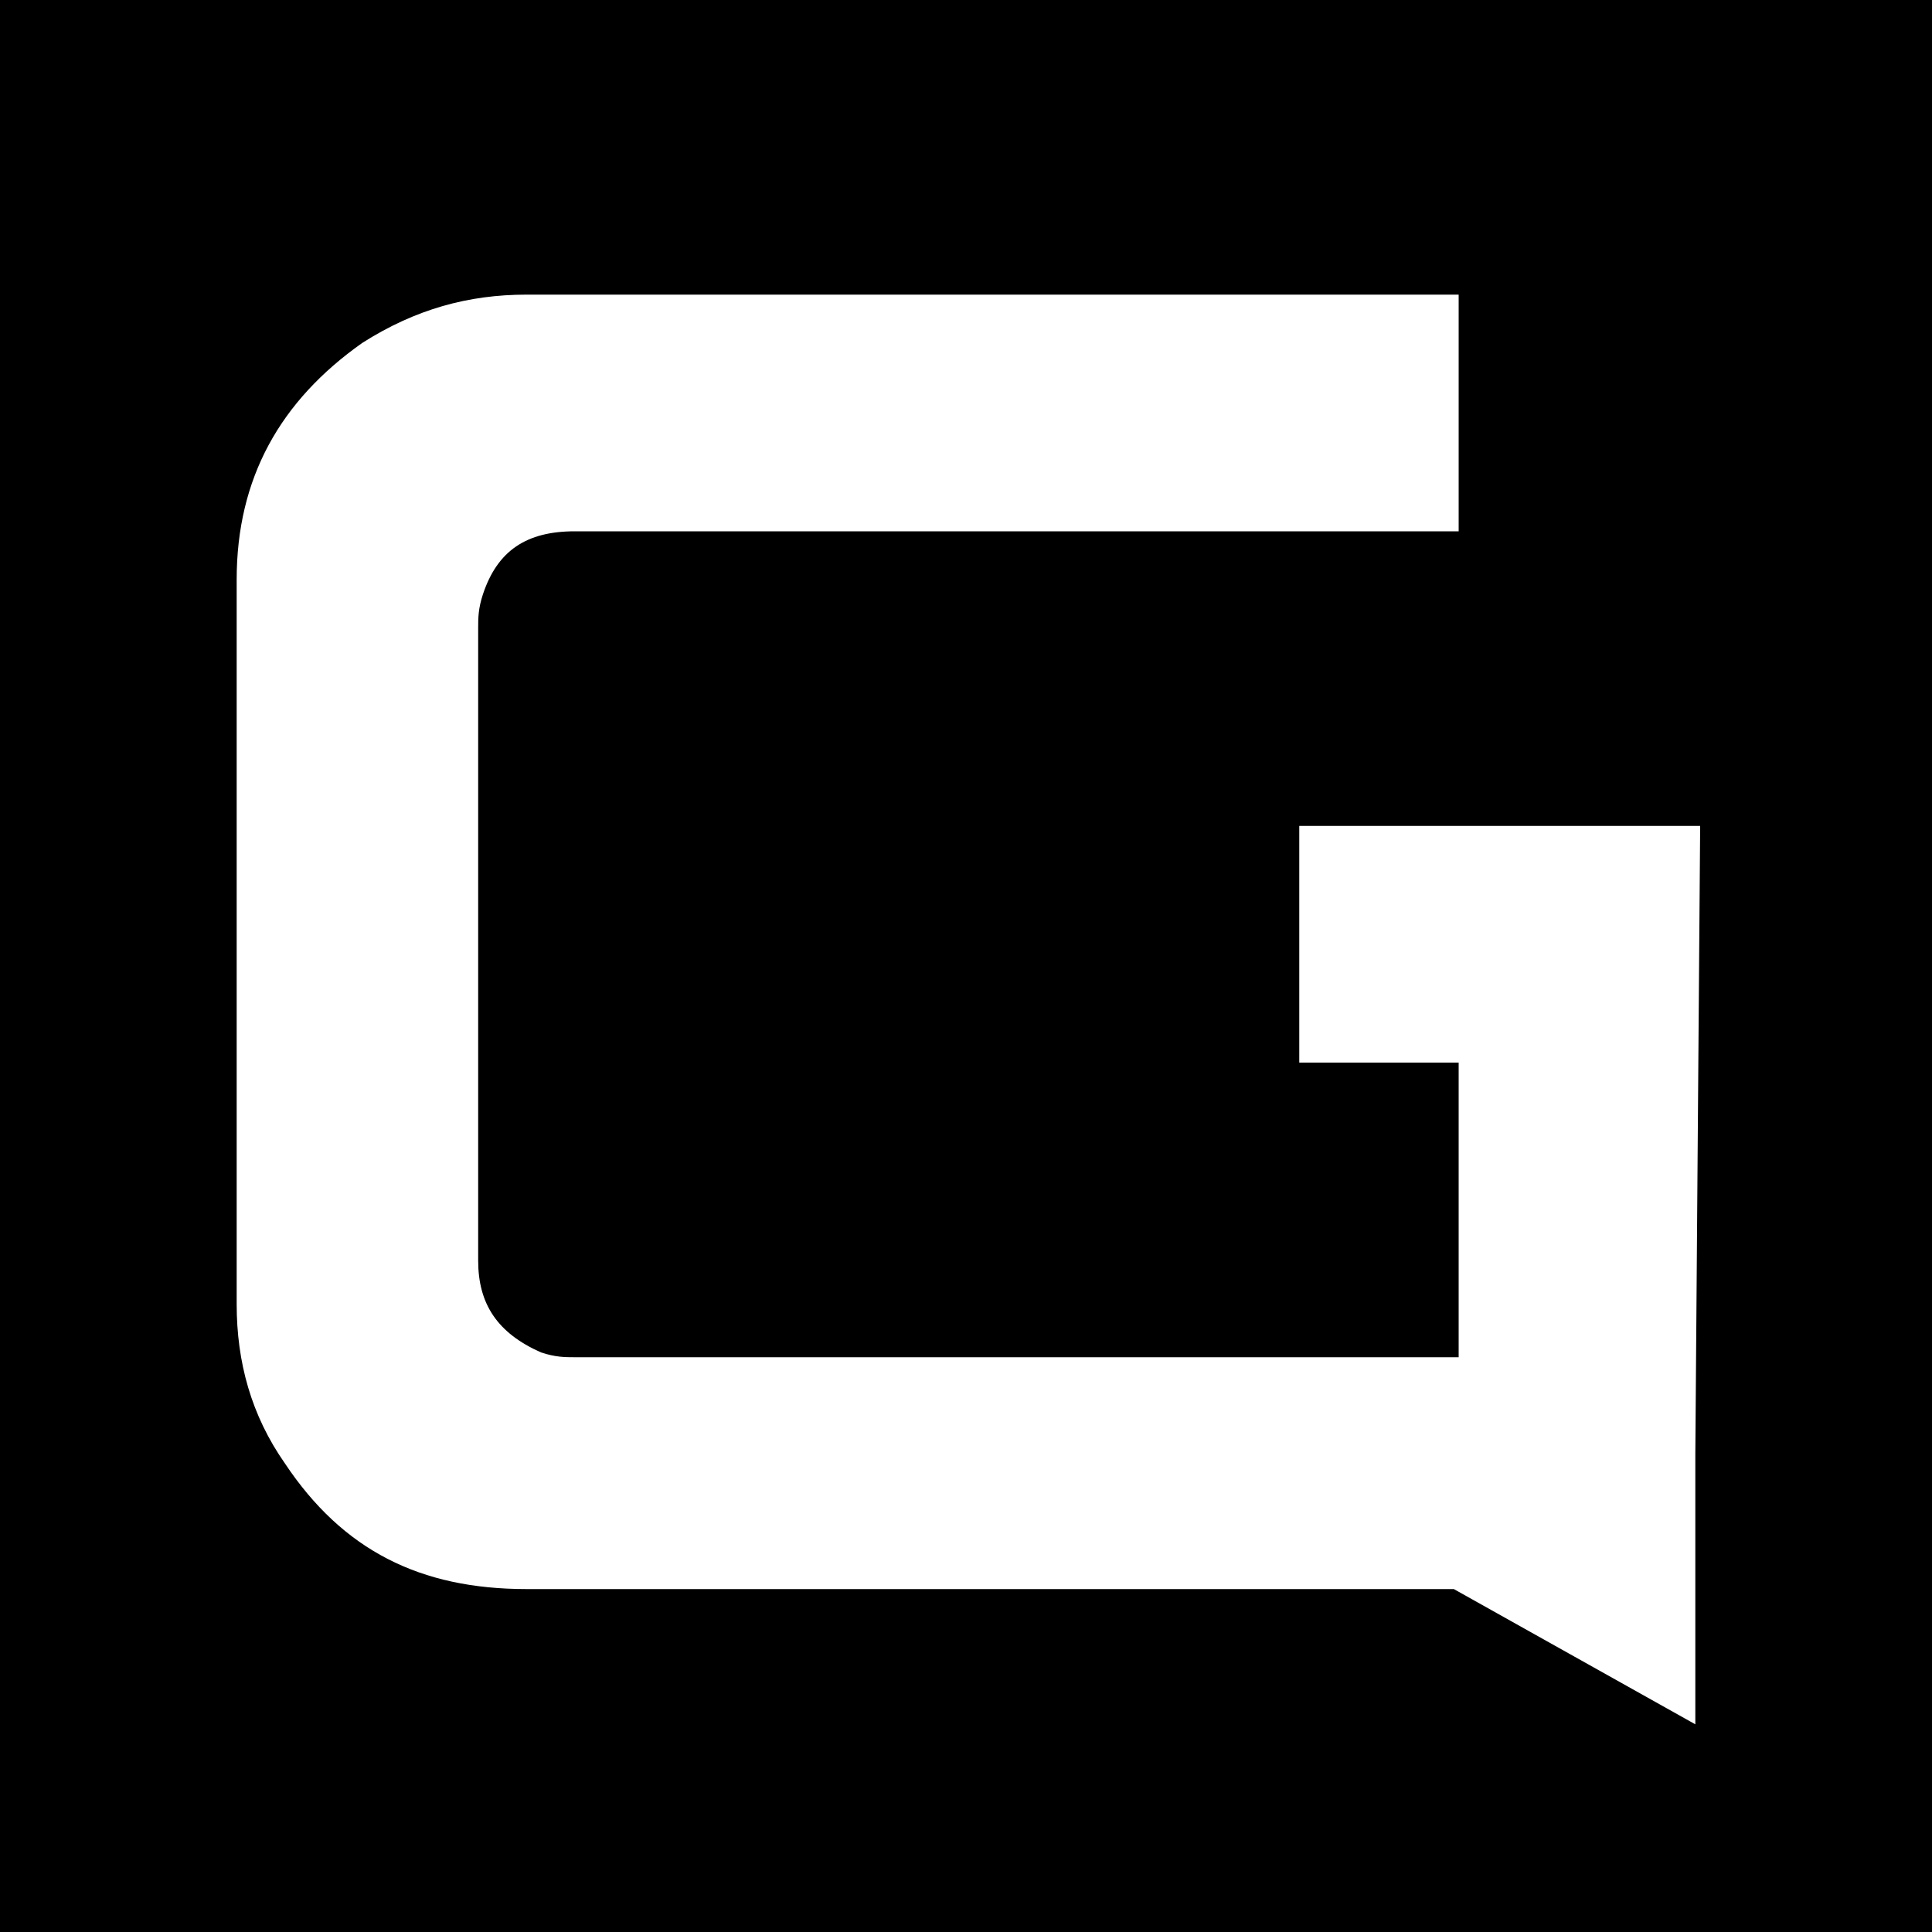 <?xml version="1.0" encoding="utf-8"?>
<!-- Generator: Adobe Illustrator 27.0.1, SVG Export Plug-In . SVG Version: 6.00 Build 0)  -->
<svg version="1.1" id="Layer_4" xmlns="http://www.w3.org/2000/svg" xmlns:xlink="http://www.w3.org/1999/xlink" x="0px" y="0px"
	 viewBox="0 0 40 40" style="enable-background:new 0 0 40 40;" xml:space="preserve">
<style type="text/css">
	.st0{fill:#FFFFFF;}
</style>
<rect x="-0.1" y="-0.2" width="40.5" height="40.5"/>
<path class="st0" d="M35.1,30.1v5.6l-5-2.8H10.9c-2.2,0-3.8-0.8-5-2.6c-0.7-1-1-2.1-1-3.3v-15c0-2.1,0.9-3.7,2.6-4.9
	c1.1-0.7,2.2-1,3.4-1c0,0,6.4,0,19.3,0v4.9H11.9c-1,0-1.6,0.4-1.9,1.3c-0.1,0.3-0.1,0.5-0.1,0.7v13.1c0,0.9,0.4,1.5,1.3,1.9
	c0.3,0.1,0.5,0.1,0.7,0.1h18.3v-6.1h-3.3v-4.9h3.3v0h5L35.1,30.1L35.1,30.1z"/>
</svg>

